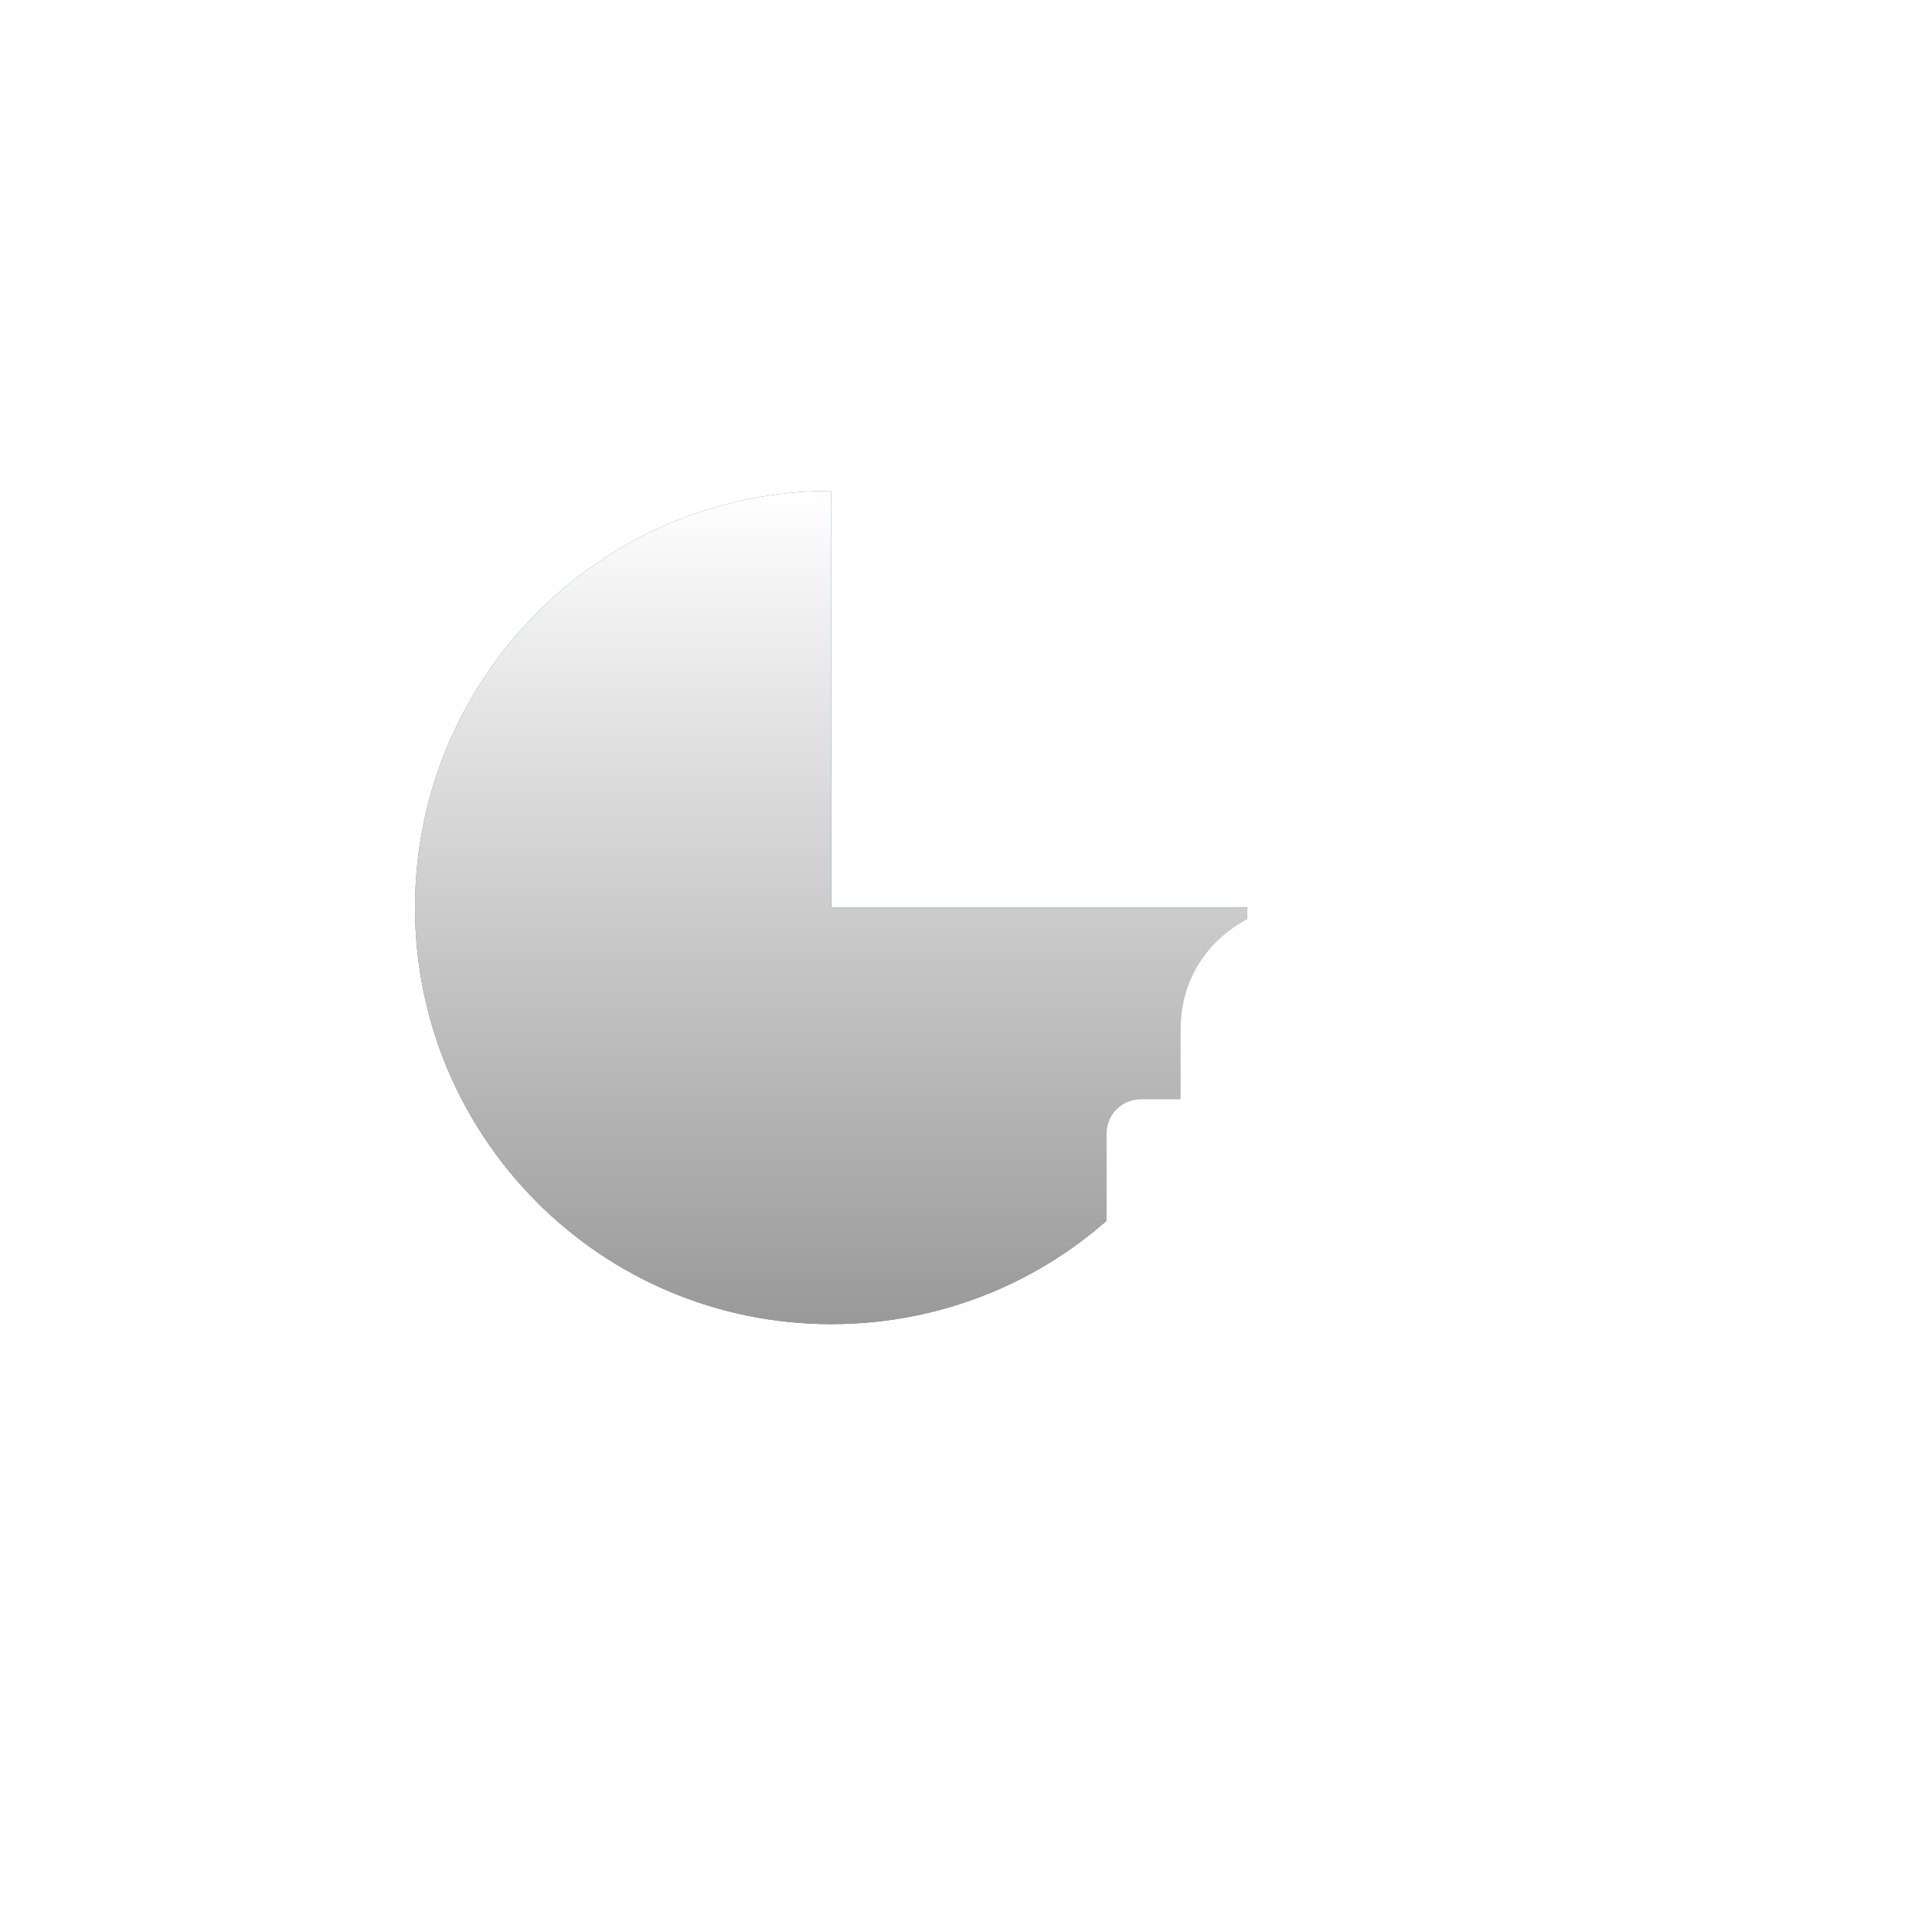 <svg width="60" height="60" viewBox="0 0 60 60" fill="none" xmlns="http://www.w3.org/2000/svg">
<path d="M25.814 15.244C18.639 15.244 12.889 21.072 12.889 28.185C12.889 35.297 18.639 41.122 25.814 41.122C32.988 41.122 38.738 35.366 38.738 28.185H25.814V15.244Z" fill="#0580D3"/>
<path d="M25.814 15.244C18.639 15.244 12.889 21.072 12.889 28.185C12.889 35.297 18.639 41.122 25.814 41.122C32.988 41.122 38.738 35.366 38.738 28.185H25.814V15.244Z" fill="url(#paint0_linear_4905_20807)"/>
<path d="M28.186 12.875V25.812H41.111C41.111 18.631 35.361 12.875 28.186 12.875Z" fill="white"/>
<g filter="url(#filter0_d_4905_20807)">
<path d="M46.563 33.139H45.322V30.953C45.335 28.584 43.392 27 41.002 27C38.612 27 36.665 28.604 36.665 30.973V33.139H35.425C35.144 33.142 34.875 33.255 34.677 33.453C34.479 33.652 34.367 33.921 34.366 34.202V41.938C34.367 42.078 34.395 42.216 34.449 42.345C34.503 42.474 34.582 42.592 34.682 42.691C34.781 42.789 34.899 42.867 35.029 42.92C35.158 42.974 35.297 43.001 35.437 43H46.563C46.703 43.001 46.842 42.974 46.971 42.92C47.101 42.867 47.219 42.789 47.318 42.691C47.417 42.592 47.496 42.474 47.551 42.345C47.605 42.216 47.633 42.078 47.633 41.938V34.202C47.633 34.062 47.605 33.923 47.551 33.794C47.496 33.665 47.417 33.548 47.318 33.449C47.219 33.35 47.101 33.272 46.971 33.219C46.842 33.166 46.703 33.139 46.563 33.139ZM41.601 38.27V39.961C41.601 39.98 41.598 39.998 41.591 40.015C41.584 40.032 41.573 40.048 41.56 40.061C41.547 40.074 41.532 40.084 41.515 40.091C41.498 40.098 41.479 40.102 41.461 40.102H40.539C40.502 40.102 40.466 40.087 40.439 40.061C40.413 40.034 40.398 39.998 40.398 39.961V38.27C40.18 38.162 39.996 37.995 39.867 37.789C39.738 37.582 39.669 37.344 39.666 37.1C39.685 36.76 39.834 36.439 40.082 36.204C40.33 35.97 40.658 35.839 41 35.839C41.341 35.839 41.669 35.97 41.917 36.204C42.165 36.439 42.314 36.76 42.333 37.1C42.332 37.344 42.263 37.583 42.134 37.789C42.004 37.996 41.82 38.163 41.601 38.27ZM43.669 33.169H38.331V30.808C38.331 29.567 39.53 28.546 41.002 28.546C42.474 28.546 43.673 29.563 43.673 30.808L43.669 33.169Z" fill="white"/>
</g>
<defs>
<filter id="filter0_d_4905_20807" x="31" y="26" width="20" height="20" filterUnits="userSpaceOnUse" color-interpolation-filters="sRGB">
<feFlood flood-opacity="0" result="BackgroundImageFix"/>
<feColorMatrix in="SourceAlpha" type="matrix" values="0 0 0 0 0 0 0 0 0 0 0 0 0 0 0 0 0 0 127 0" result="hardAlpha"/>
<feOffset dy="1"/>
<feGaussianBlur stdDeviation="1"/>
<feComposite in2="hardAlpha" operator="out"/>
<feColorMatrix type="matrix" values="0 0 0 0 0 0 0 0 0 0 0 0 0 0 0 0 0 0 0.25 0"/>
<feBlend mode="normal" in2="BackgroundImageFix" result="effect1_dropShadow_4905_20807"/>
<feBlend mode="normal" in="SourceGraphic" in2="effect1_dropShadow_4905_20807" result="shape"/>
</filter>
<linearGradient id="paint0_linear_4905_20807" x1="25.814" y1="15.244" x2="25.814" y2="41.122" gradientUnits="userSpaceOnUse">
<stop stop-color="white"/>
<stop offset="1" stop-color="#999999"/>
</linearGradient>
</defs>
</svg>
